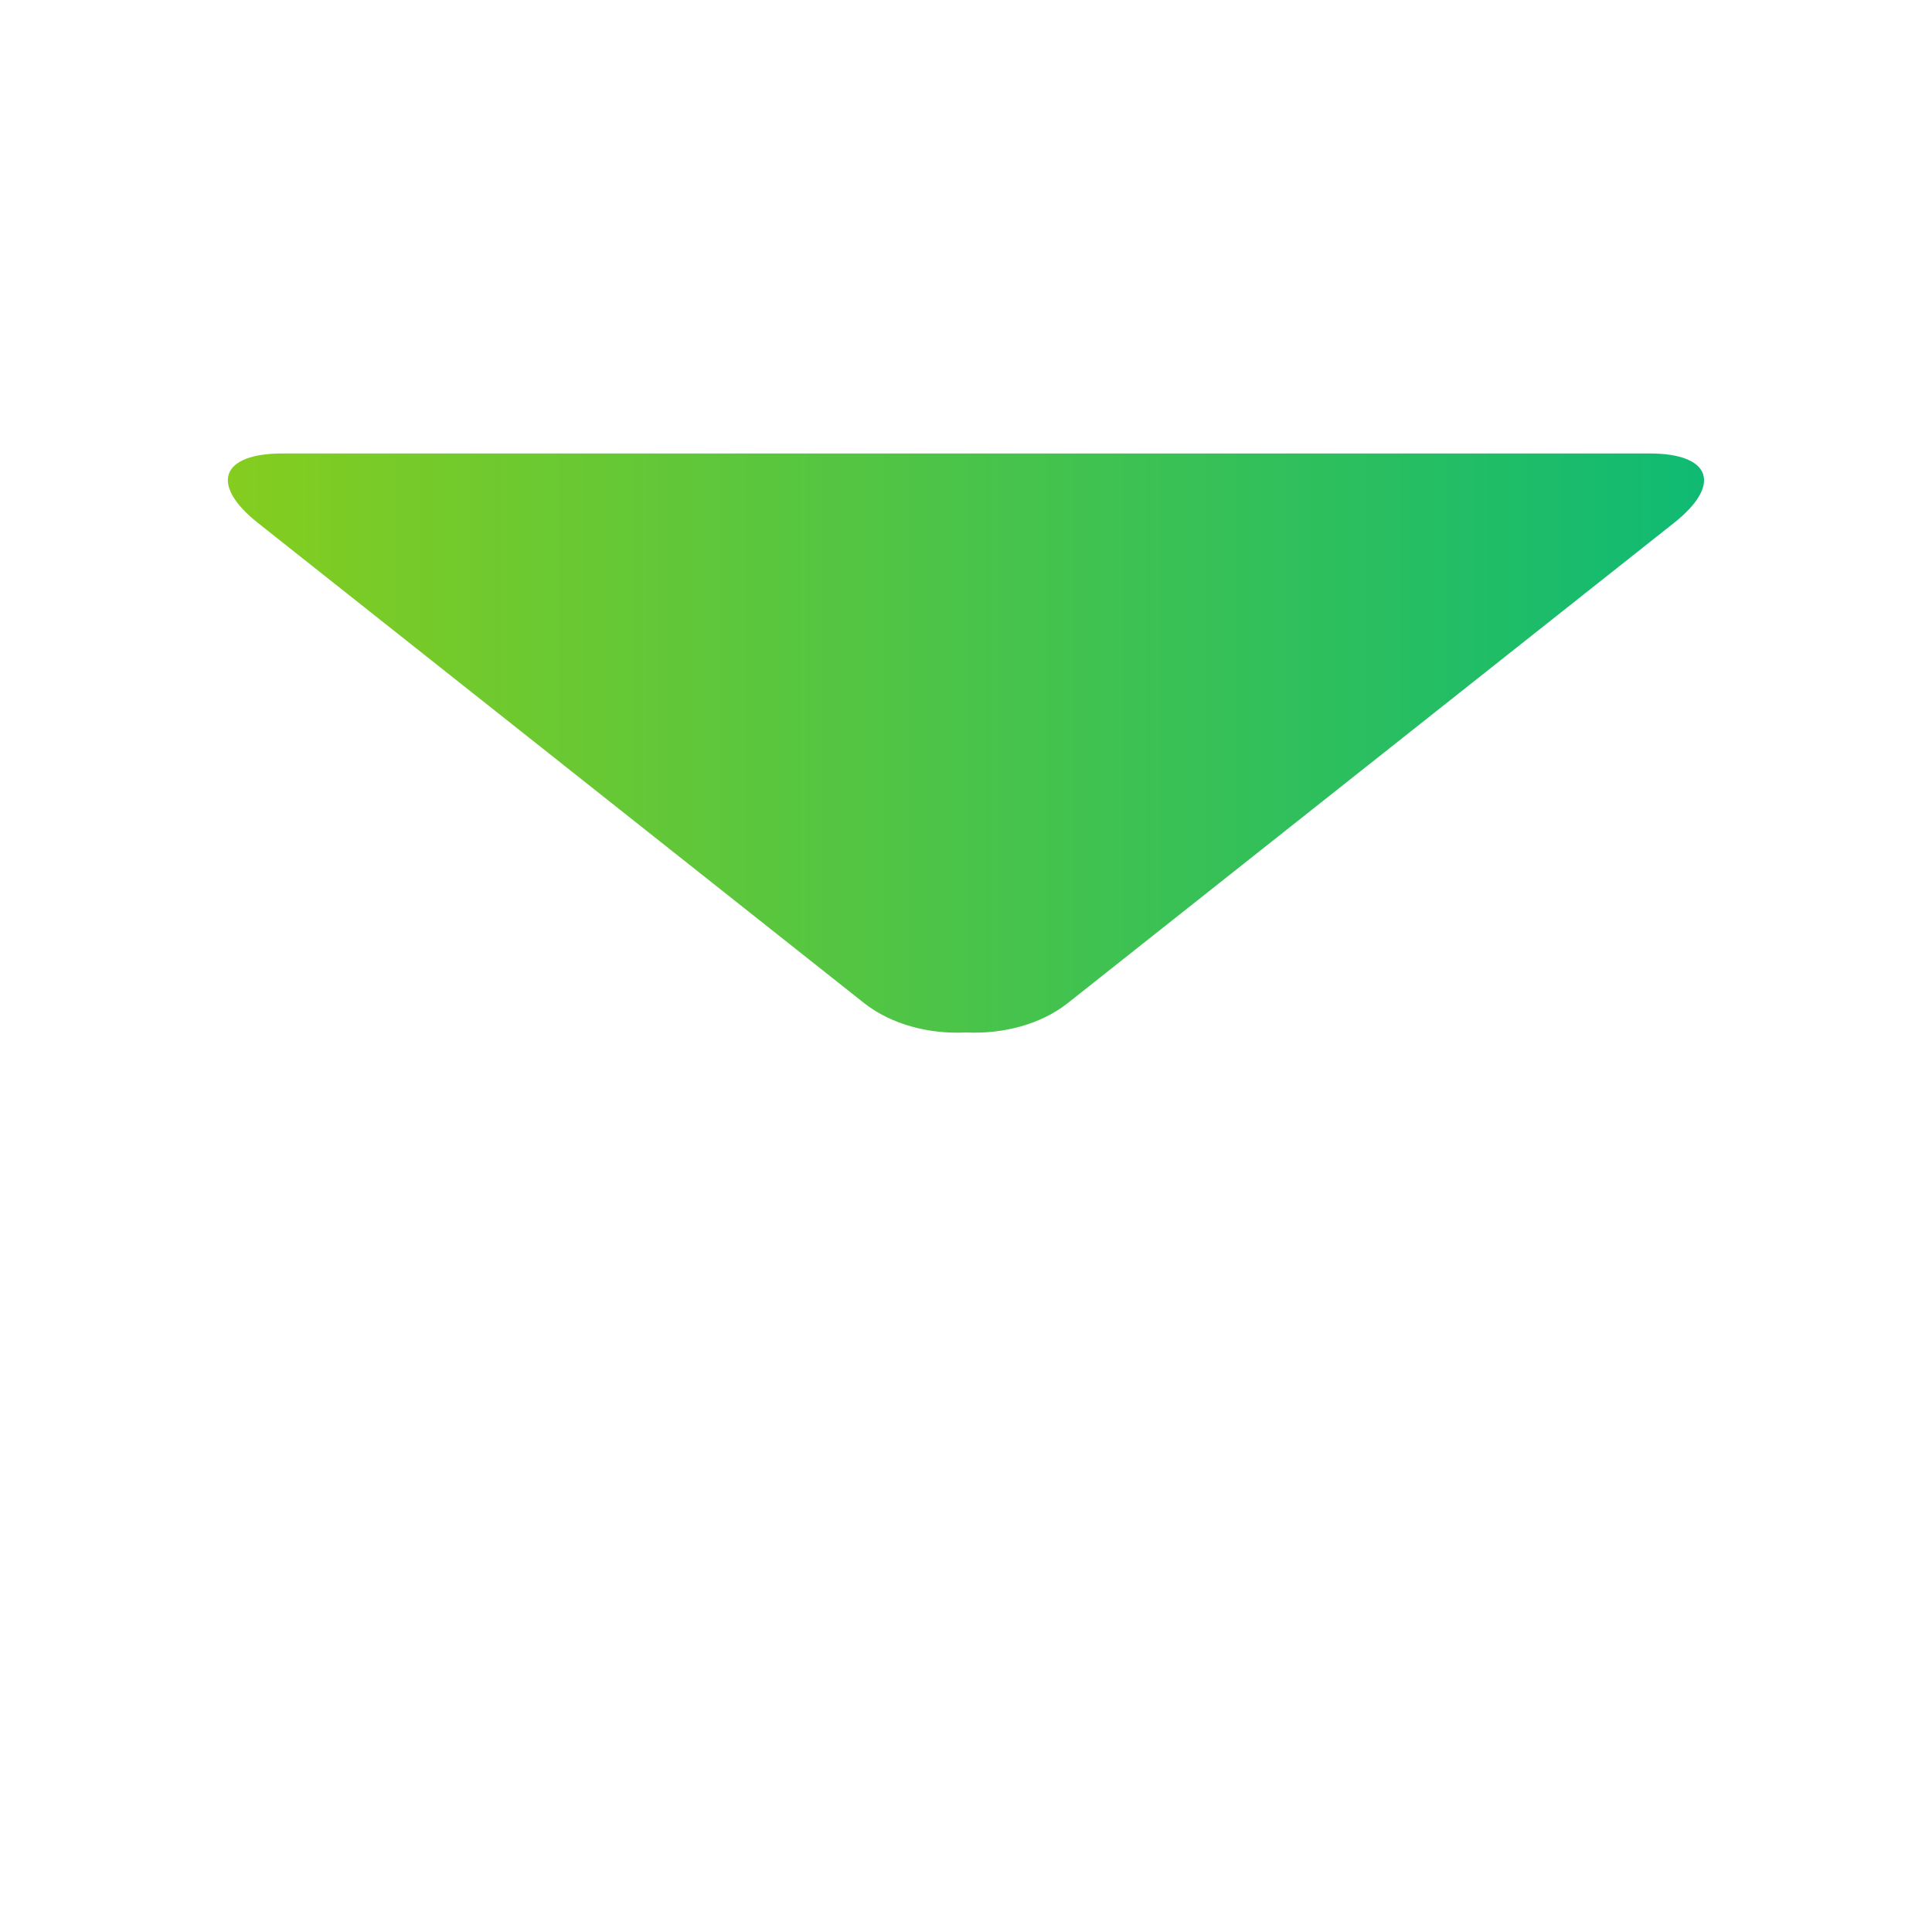 <?xml version="1.0" encoding="UTF-8" standalone="no"?>
<svg
   xmlns:dc="http://purl.org/dc/elements/1.1/"
   xmlns:cc="http://creativecommons.org/ns#"
   xmlns:rdf="http://www.w3.org/1999/02/22-rdf-syntax-ns#"
   xmlns:svg="http://www.w3.org/2000/svg"
   xmlns="http://www.w3.org/2000/svg"
   xmlns:xlink="http://www.w3.org/1999/xlink"
   xmlns:sodipodi="http://sodipodi.sourceforge.net/DTD/sodipodi-0.dtd"
   xmlns:inkscape="http://www.inkscape.org/namespaces/inkscape"
   enable-background="new 0 0 32 32"
   height="32px"
   id="Layer_1"
   version="1.1"
   viewBox="0 0 32 32"
   width="32px"
   xml:space="preserve"
   sodipodi:docname="mail.svg"
   inkscape:version="0.92.3 (2405546, 2018-03-11)"><defs
     id="defs11"><linearGradient
       id="linearGradient1239"
       inkscape:collect="always"><stop
         id="stop1235"
         offset="0"
         style="stop-color:#8dce19;stop-opacity:1" /><stop
         id="stop1237"
         offset="1"
         style="stop-color:#07b979;stop-opacity:1" /></linearGradient><linearGradient
       inkscape:collect="always"
       xlink:href="#linearGradient1239"
       id="linearGradient834"
       x1="2.072"
       y1="17.261"
       x2="29.928"
       y2="17.261"
       gradientUnits="userSpaceOnUse" /></defs><sodipodi:namedview
     pagecolor="#ffffff"
     bordercolor="#666666"
     borderopacity="1"
     objecttolerance="10"
     gridtolerance="10"
     guidetolerance="10"
     inkscape:pageopacity="0"
     inkscape:pageshadow="2"
     inkscape:window-width="1920"
     inkscape:window-height="1017"
     id="namedview9"
     showgrid="false"
     inkscape:zoom="7.375"
     inkscape:cx="-28.067797"
     inkscape:cy="16"
     inkscape:window-x="-8"
     inkscape:window-y="-8"
     inkscape:window-maximized="1"
     inkscape:current-layer="Layer_1" /><g
     id="g6"
     style="fill:url(#linearGradient834);fill-opacity:1.0"><path
       d="m 4.274,8.663 10.034,7.948 c 0.455,0.36 1.082,0.52 1.691,0.49 0.609,0.029 1.236,-0.13 1.691,-0.49 L 27.724,8.663 c 0.802,-0.634 0.62,-1.152 -0.4,-1.152 H 16 4.675 c -1.021,0 -1.202,0.518 -0.401,1.152 z"
       id="path2"
       inkscape:connector-curvature="0"
       style="fill:url(#linearGradient834);fill-opacity:1.0" /><path
       d="m 28.448,10.76 -10.965,8.324 c -0.41,0.309 -0.947,0.459 -1.483,0.453 -0.536,0.006 -1.073,-0.145 -1.483,-0.453 L 3.552,10.76 c -0.814,-0.617 -1.48,-0.286 -1.48,0.735 v 13.659 c 0,1.021 0.836,1.856 1.857,1.856 H 16 28.071 c 1.021,0 1.857,-0.836 1.857,-1.856 V 11.495 c 10e-4,-1.021 -0.665,-1.352 -1.48,-0.735 z"
       id="path4"
       inkscape:connector-curvature="0"
       style="fill:url(#linearGradient834);fill-opacity:1.0" /></g></svg>